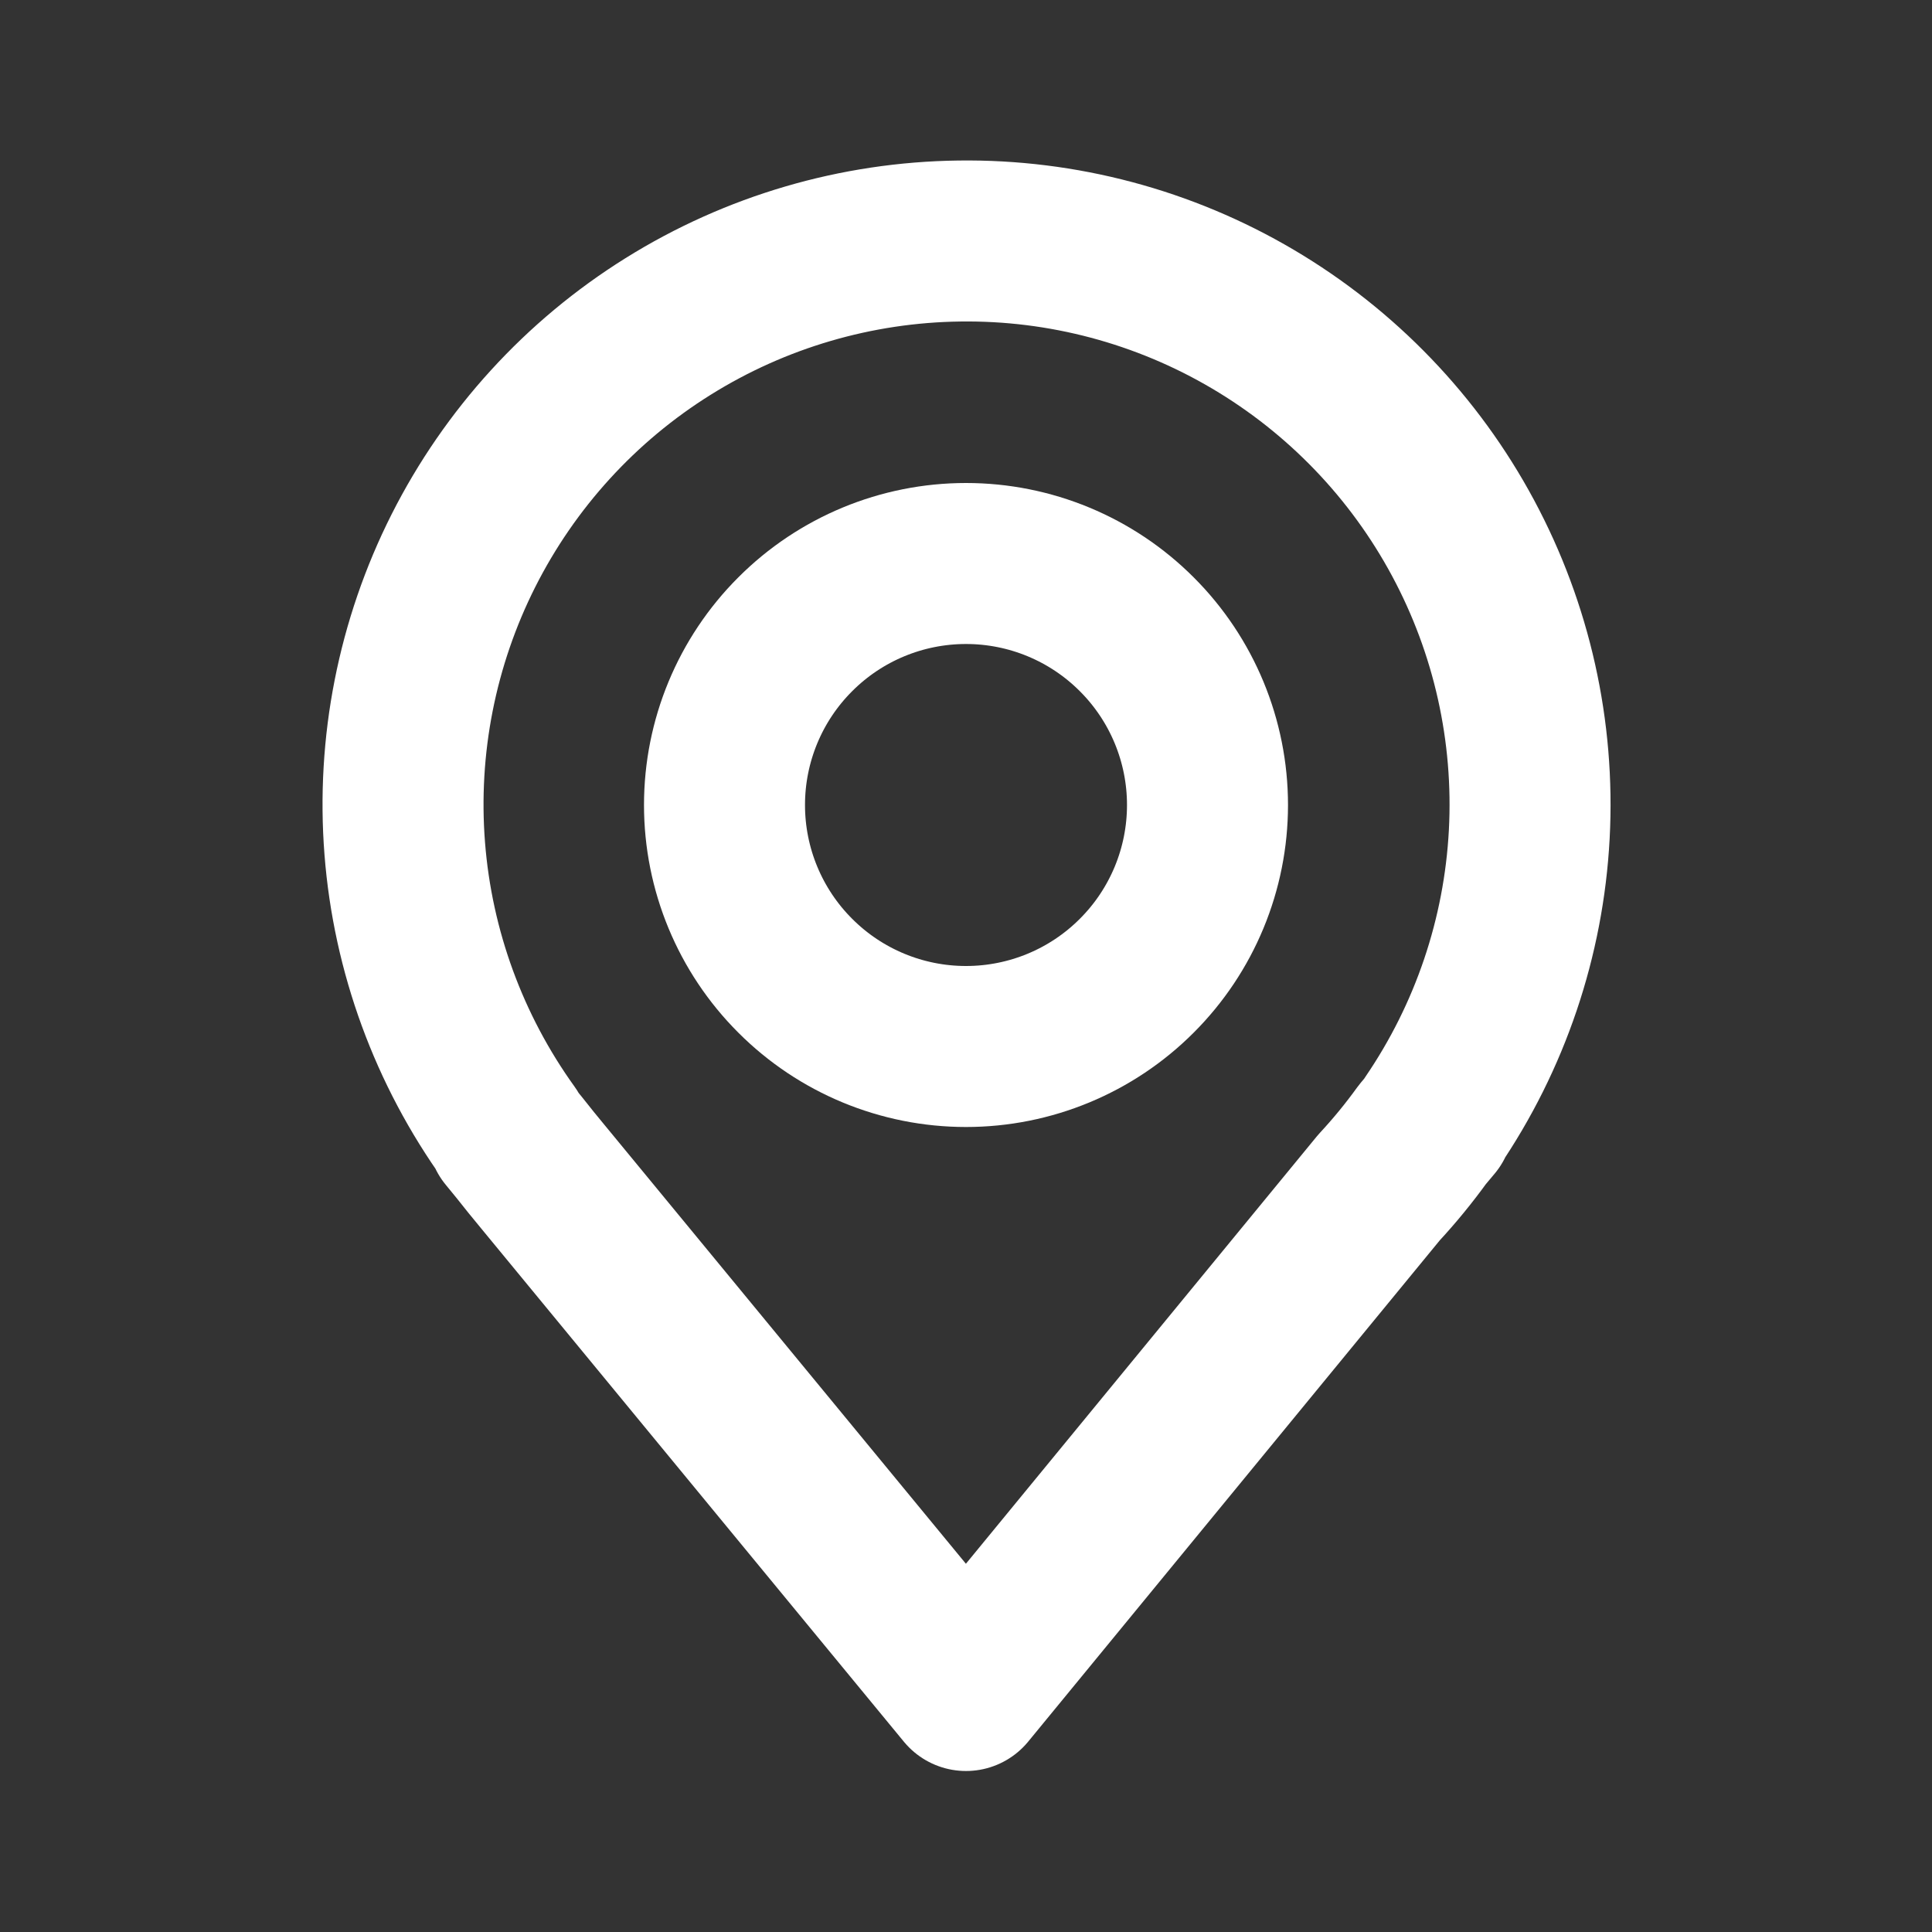 <svg width="24" height="24" viewBox="0 0 24 24" fill="none" xmlns="http://www.w3.org/2000/svg">
<rect x="0" y="0" width="24" height="24" fill="#333333" stroke="none"/>
<path d="M12 13C12.796 13 13.559 12.684 14.121 12.121C14.684 11.559 15 10.796 15 10C15 9.204 14.684 8.441 14.121 7.879C13.559 7.316 12.796 7 12 7C11.204 7 10.441 7.316 9.879 7.879C9.316 8.441 9 9.204 9 10C9 10.796 9.316 11.559 9.879 12.121C10.441 12.684 11.204 13 12 13Z" stroke="white" stroke-width="2" stroke-linecap="round" stroke-linejoin="round"/>
<path d="M17.8 13.938H17.789C18.511 12.88 18.929 11.644 18.997 10.365C19.065 9.086 18.781 7.813 18.175 6.684C17.57 5.556 16.666 4.615 15.563 3.964C14.46 3.313 13.199 2.977 11.919 2.994C10.638 3.01 9.386 3.377 8.3 4.055C7.213 4.733 6.334 5.697 5.757 6.84C5.18 7.984 4.928 9.264 5.028 10.541C5.128 11.818 5.577 13.042 6.325 14.082H6.309L6.449 14.253C6.549 14.38 6.649 14.504 6.749 14.624L12 21L17.13 14.752C17.324 14.543 17.504 14.323 17.67 14.093L17.8 13.938Z" stroke="white" stroke-width="2" stroke-linecap="round" stroke-linejoin="round"/>
</svg>
